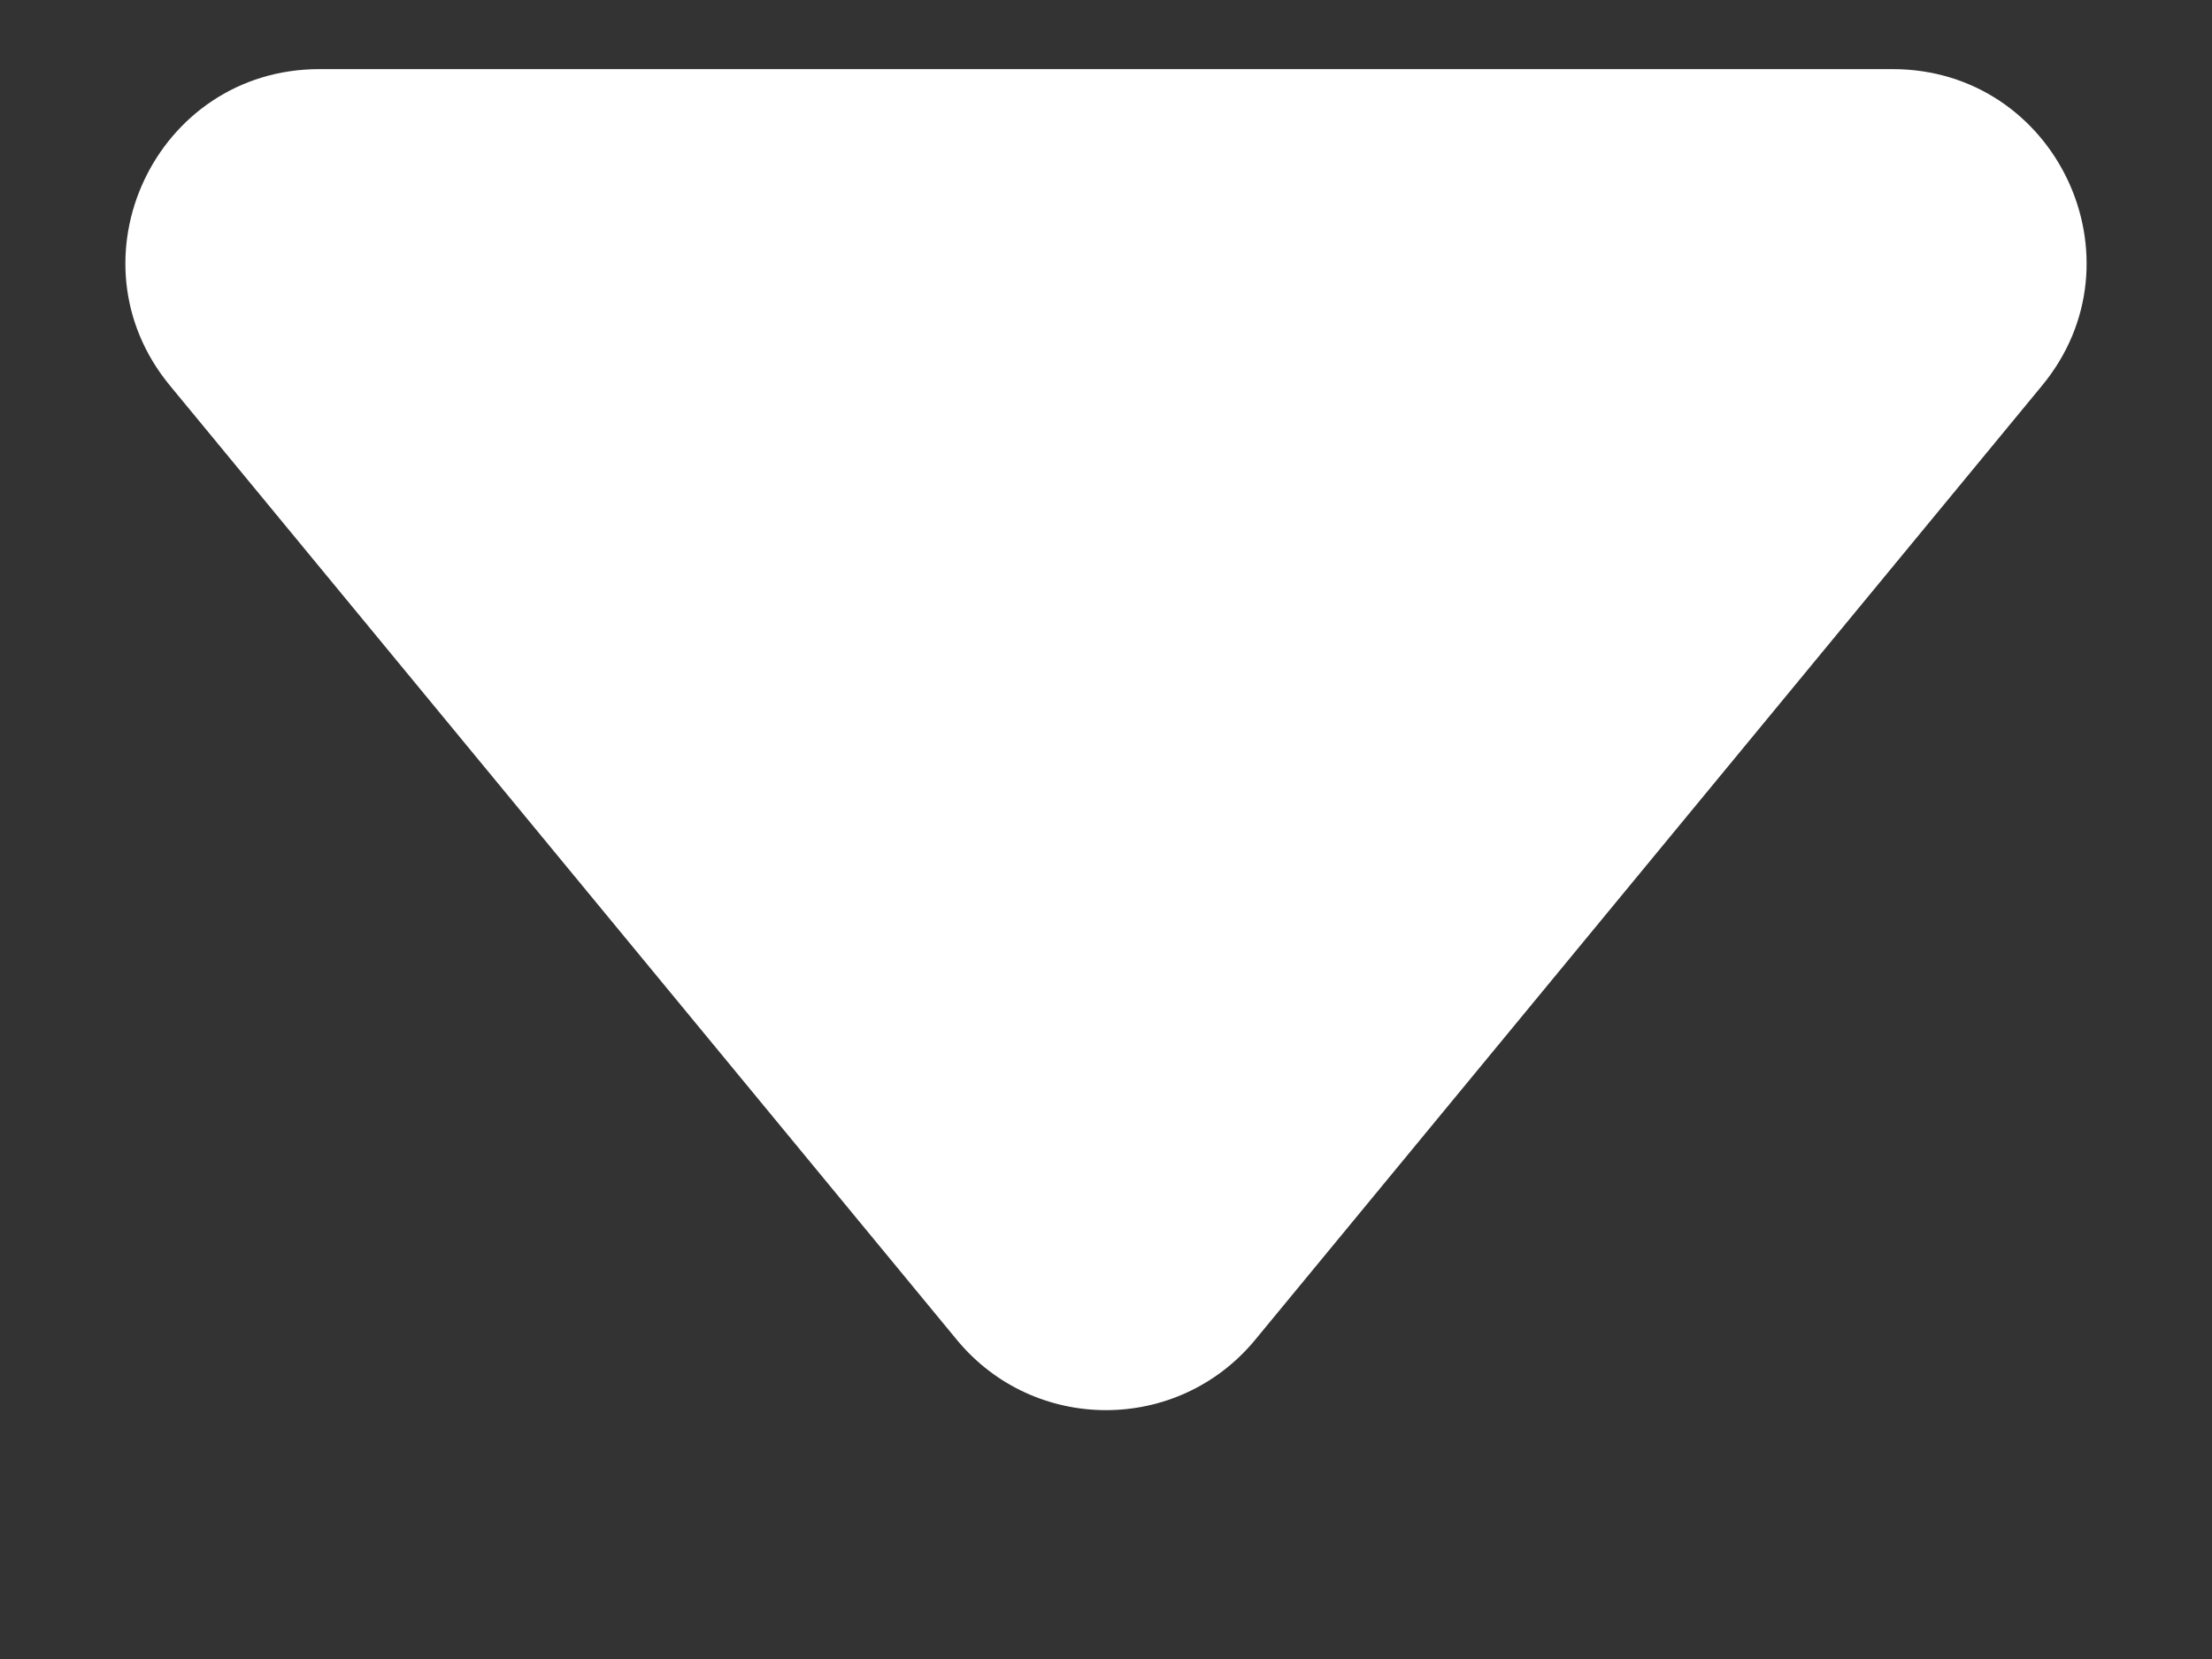 <svg width="8" height="6" viewBox="0 0 8 6" fill="none" xmlns="http://www.w3.org/2000/svg">
    <rect x="0" y="0" width="8" height="6" fill="#333333" stroke="none"/>
    <path d="M4.54 4.845C4.26 5.185 3.74 5.185 3.46 4.845L0.615 1.395C0.238 0.939 0.563 0.25 1.155 0.25L6.845 0.25C7.437 0.25 7.762 0.939 7.385 1.395L4.54 4.845Z" fill="white"/>
</svg>